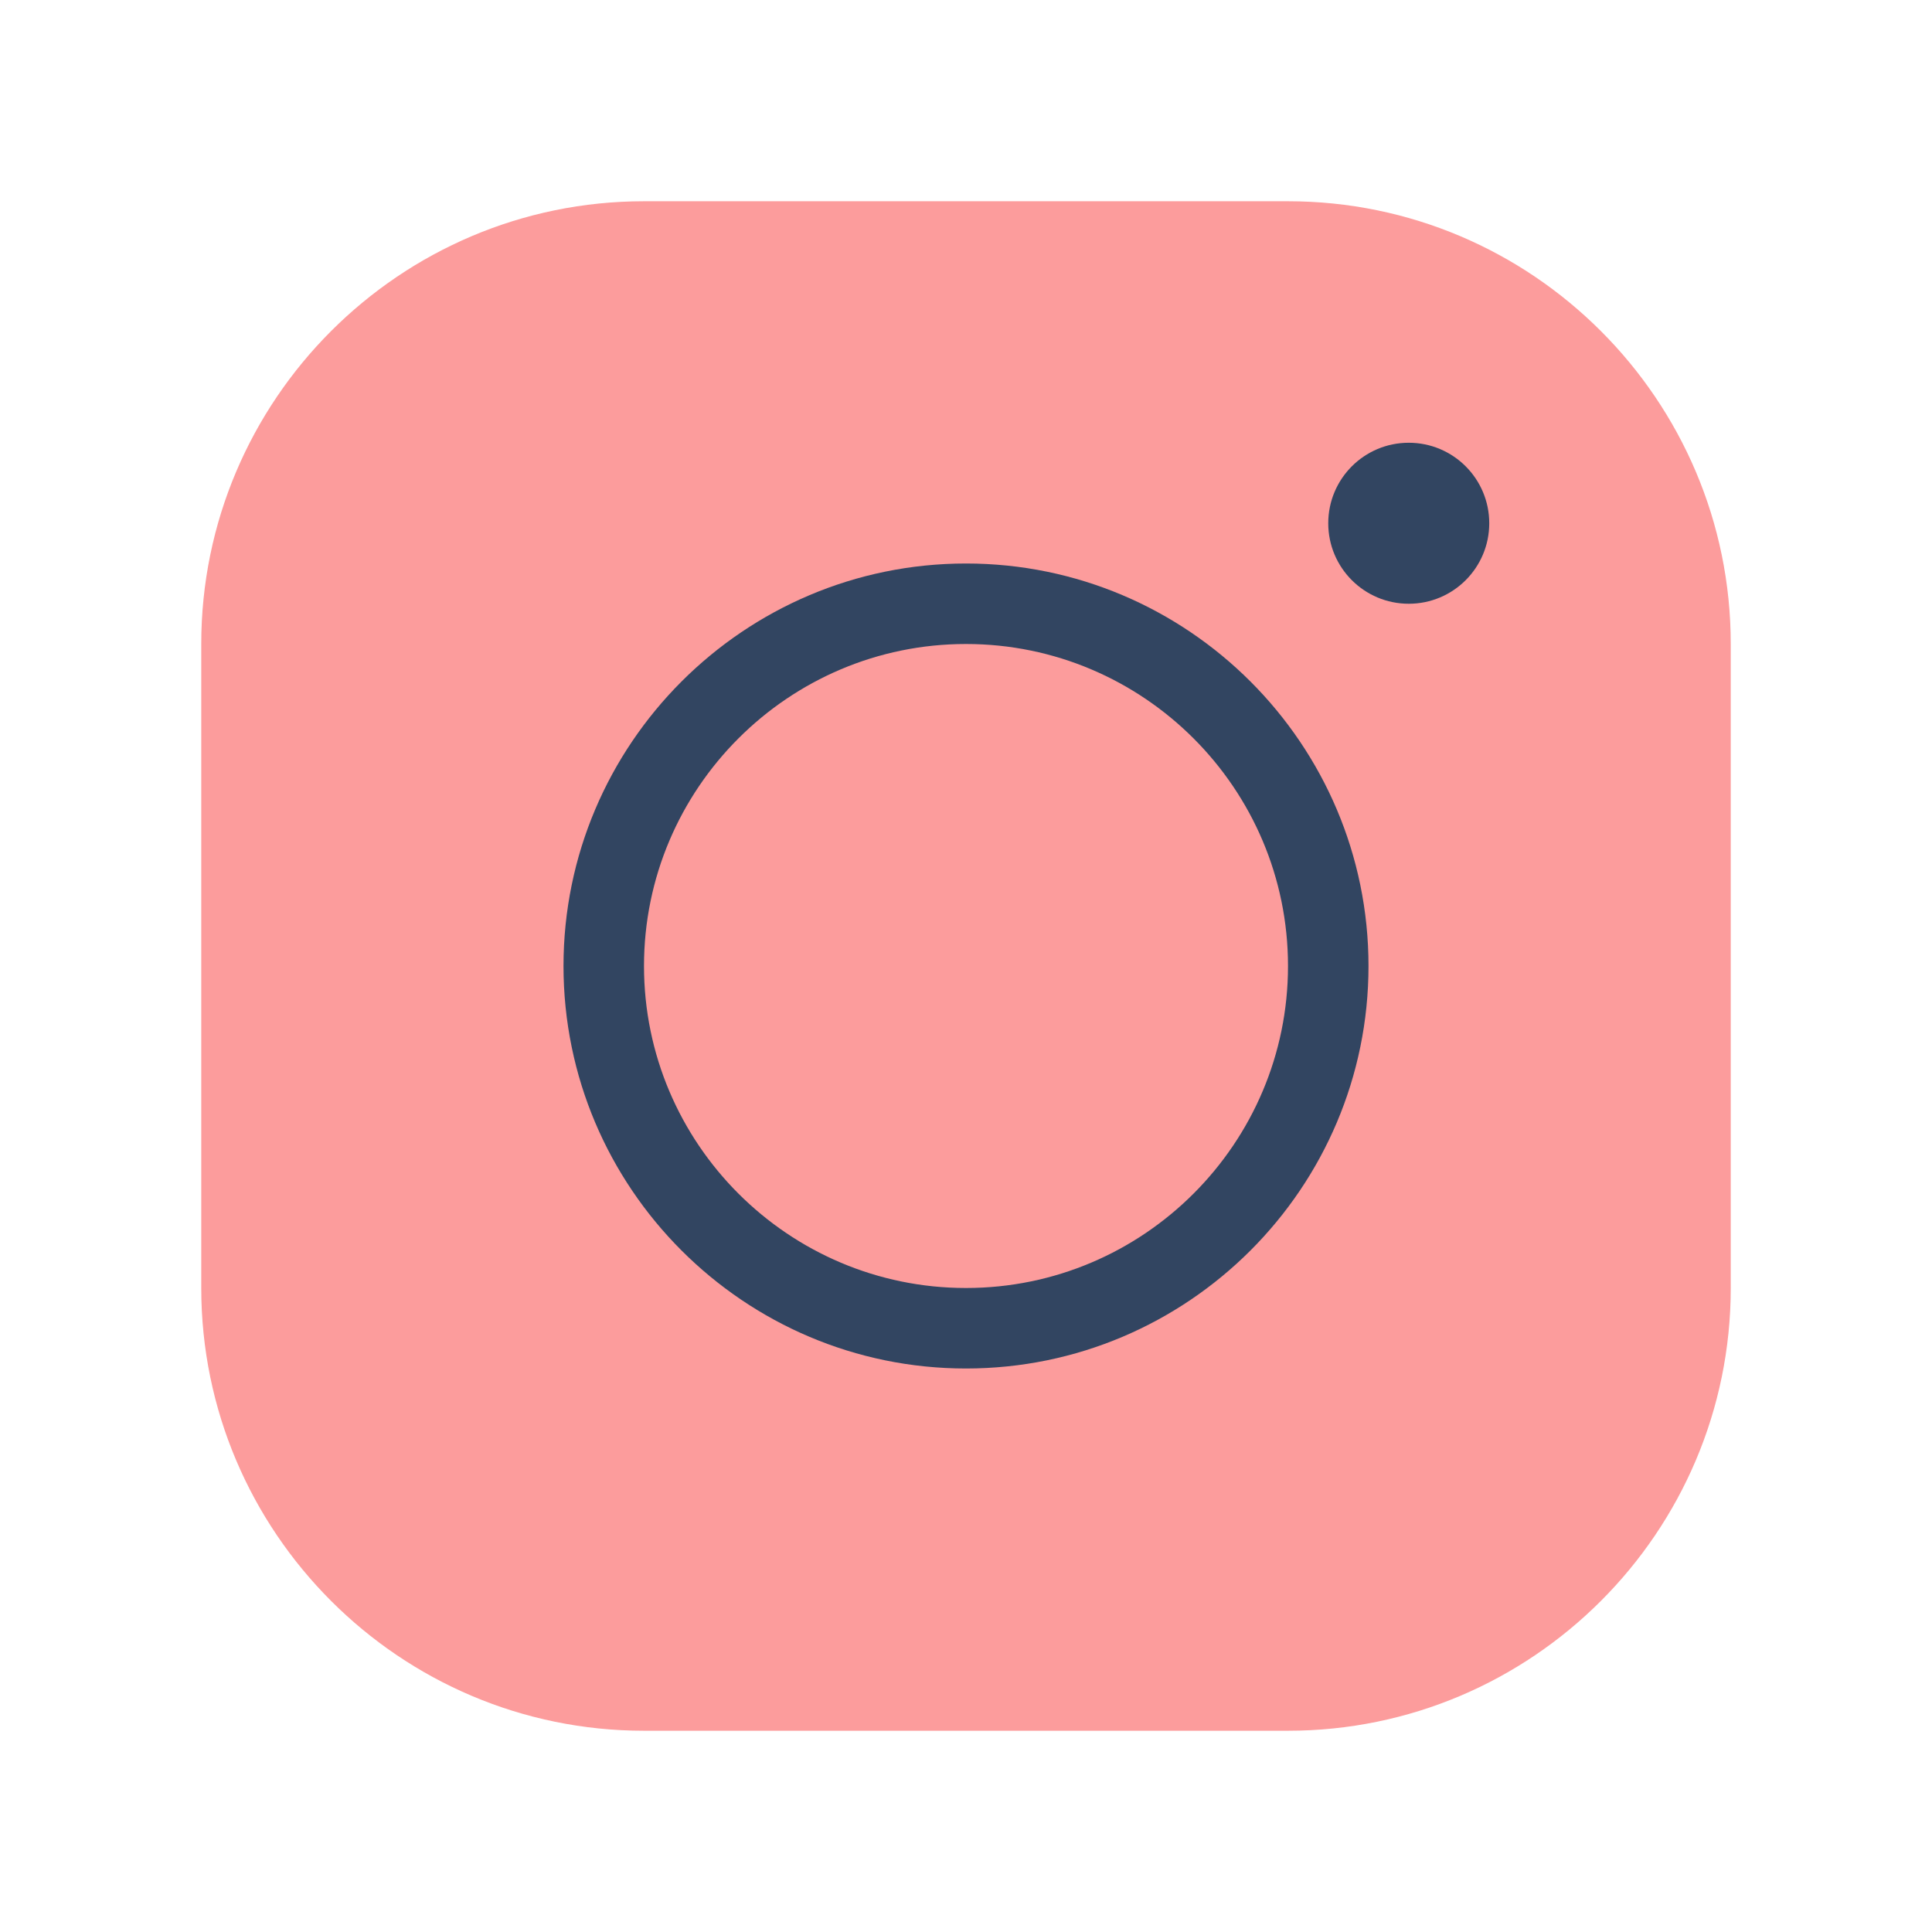 <?xml version="1.0" encoding="iso-8859-1"?>
<!-- Generator: Adobe Illustrator 25.2.3, SVG Export Plug-In . SVG Version: 6.00 Build 0)  -->
<svg version="1.1" baseProfile="basic" id="Layer_1"
	 xmlns="http://www.w3.org/2000/svg" xmlns:xlink="http://www.w3.org/1999/xlink" x="0px" y="0px" viewBox="0 0 48 48"
	 xml:space="preserve">
<path style="fill:#FC9C9C;" d="M32,5H16C9.935,5,5,9.935,5,16v16c0,6.065,4.935,11,11,11h16c6.065,0,11-4.935,11-11V16
	C43,9.935,38.065,5,32,5z"/>
<path style="fill:#324561;" d="M24,34c-5.514,0-10-4.486-10-10s4.486-10,10-10s10,4.486,10,10S29.514,34,24,34z M24,16
	c-4.411,0-8,3.589-8,8s3.589,8,8,8s8-3.589,8-8S28.411,16,24,16z"/>
<path style="fill:#324561;" d="M35,11c-1.105,0-2,0.895-2,2s0.895,2,2,2s2-0.895,2-2S36.105,11,35,11z"/>
</svg>